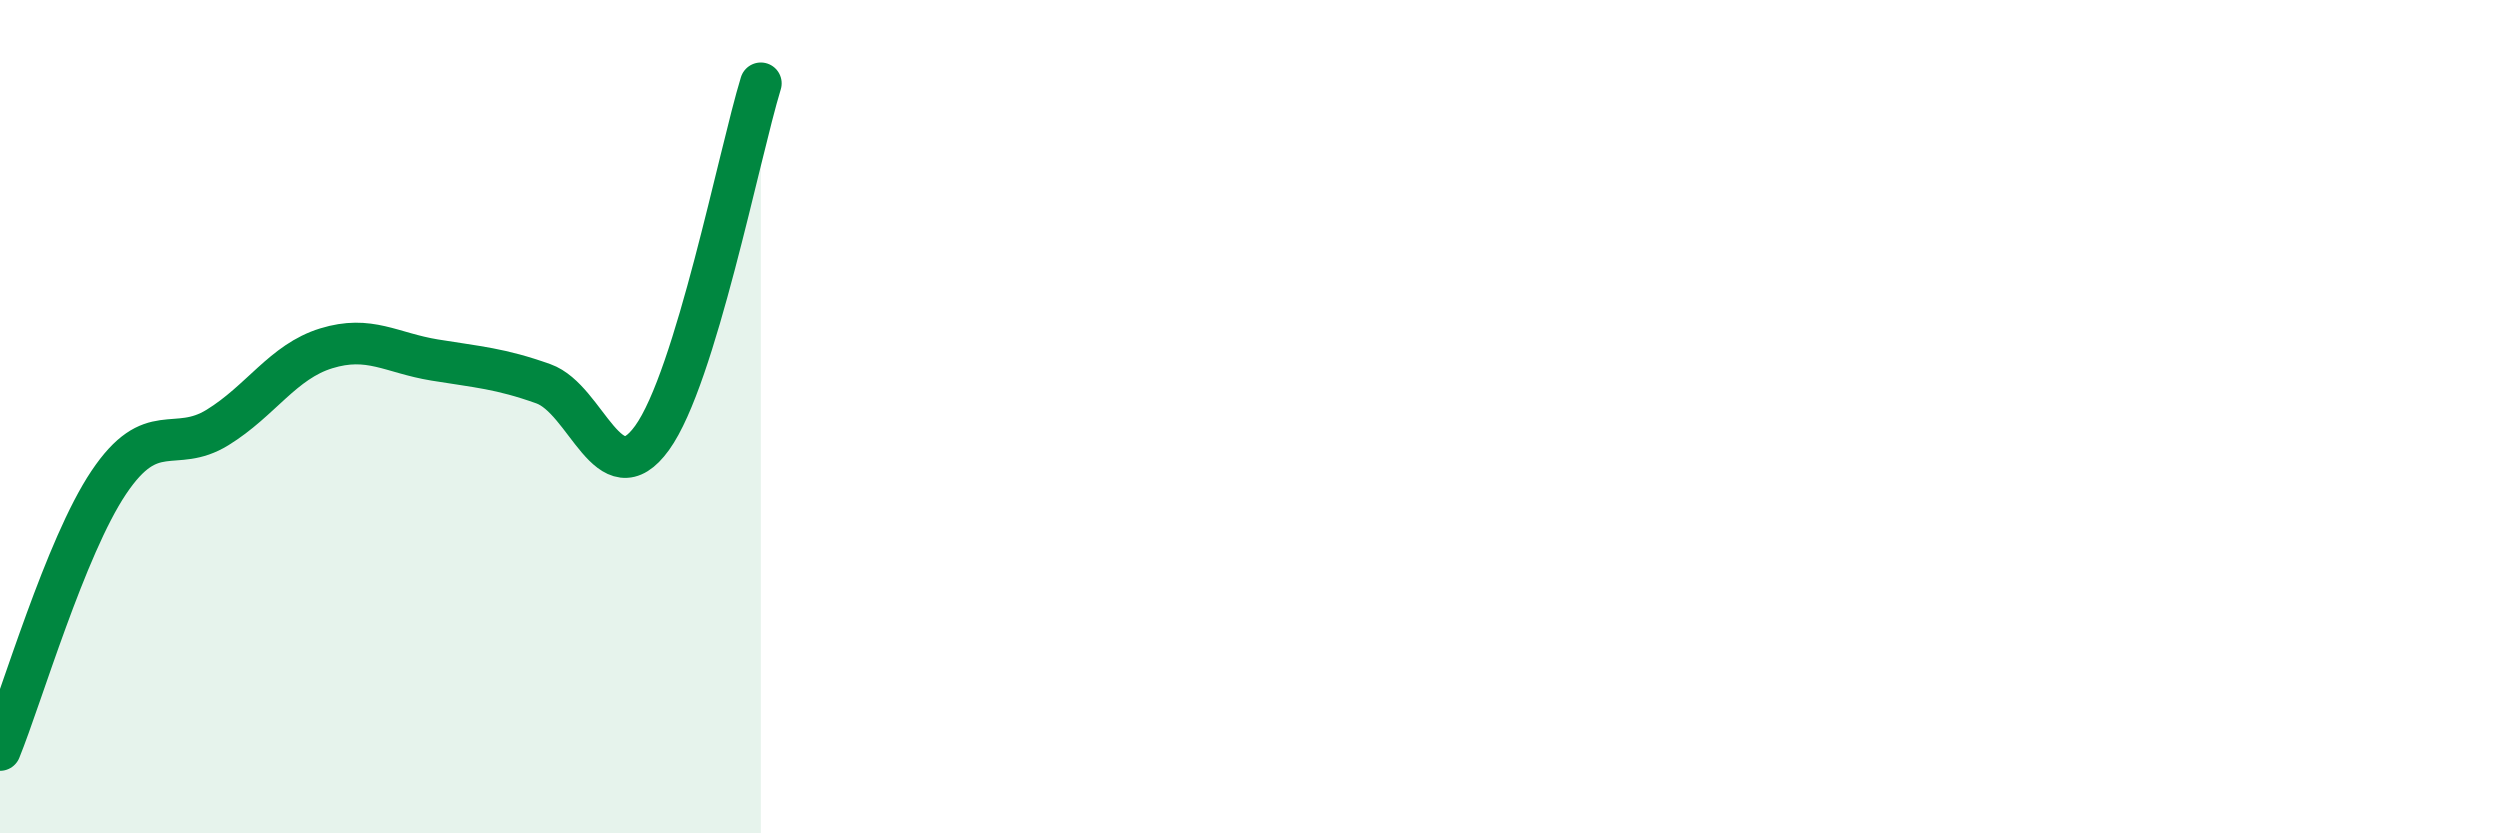 
    <svg width="60" height="20" viewBox="0 0 60 20" xmlns="http://www.w3.org/2000/svg">
      <path
        d="M 0,18 C 0.52,16.72 1.57,13.13 2.61,11.58 C 3.65,10.03 4.18,10.9 5.22,10.26 C 6.26,9.62 6.79,8.68 7.83,8.36 C 8.87,8.04 9.39,8.47 10.43,8.64 C 11.47,8.81 12,8.84 13.04,9.21 C 14.08,9.58 14.61,11.95 15.65,10.51 C 16.69,9.07 17.74,3.7 18.26,2L18.26 20L0 20Z"
        fill="#008740"
        opacity="0.1"
        stroke-linecap="round"
        stroke-linejoin="round"
      />
      <path
        d="M 0,18 C 0.52,16.72 1.57,13.13 2.61,11.58 C 3.65,10.03 4.18,10.9 5.22,10.26 C 6.26,9.62 6.79,8.68 7.83,8.36 C 8.87,8.04 9.39,8.47 10.43,8.64 C 11.47,8.81 12,8.84 13.04,9.21 C 14.08,9.58 14.61,11.95 15.65,10.51 C 16.69,9.07 17.74,3.7 18.26,2"
        stroke="#008740"
        stroke-width="1"
        fill="none"
        stroke-linecap="round"
        stroke-linejoin="round"
      />
    </svg>
  
